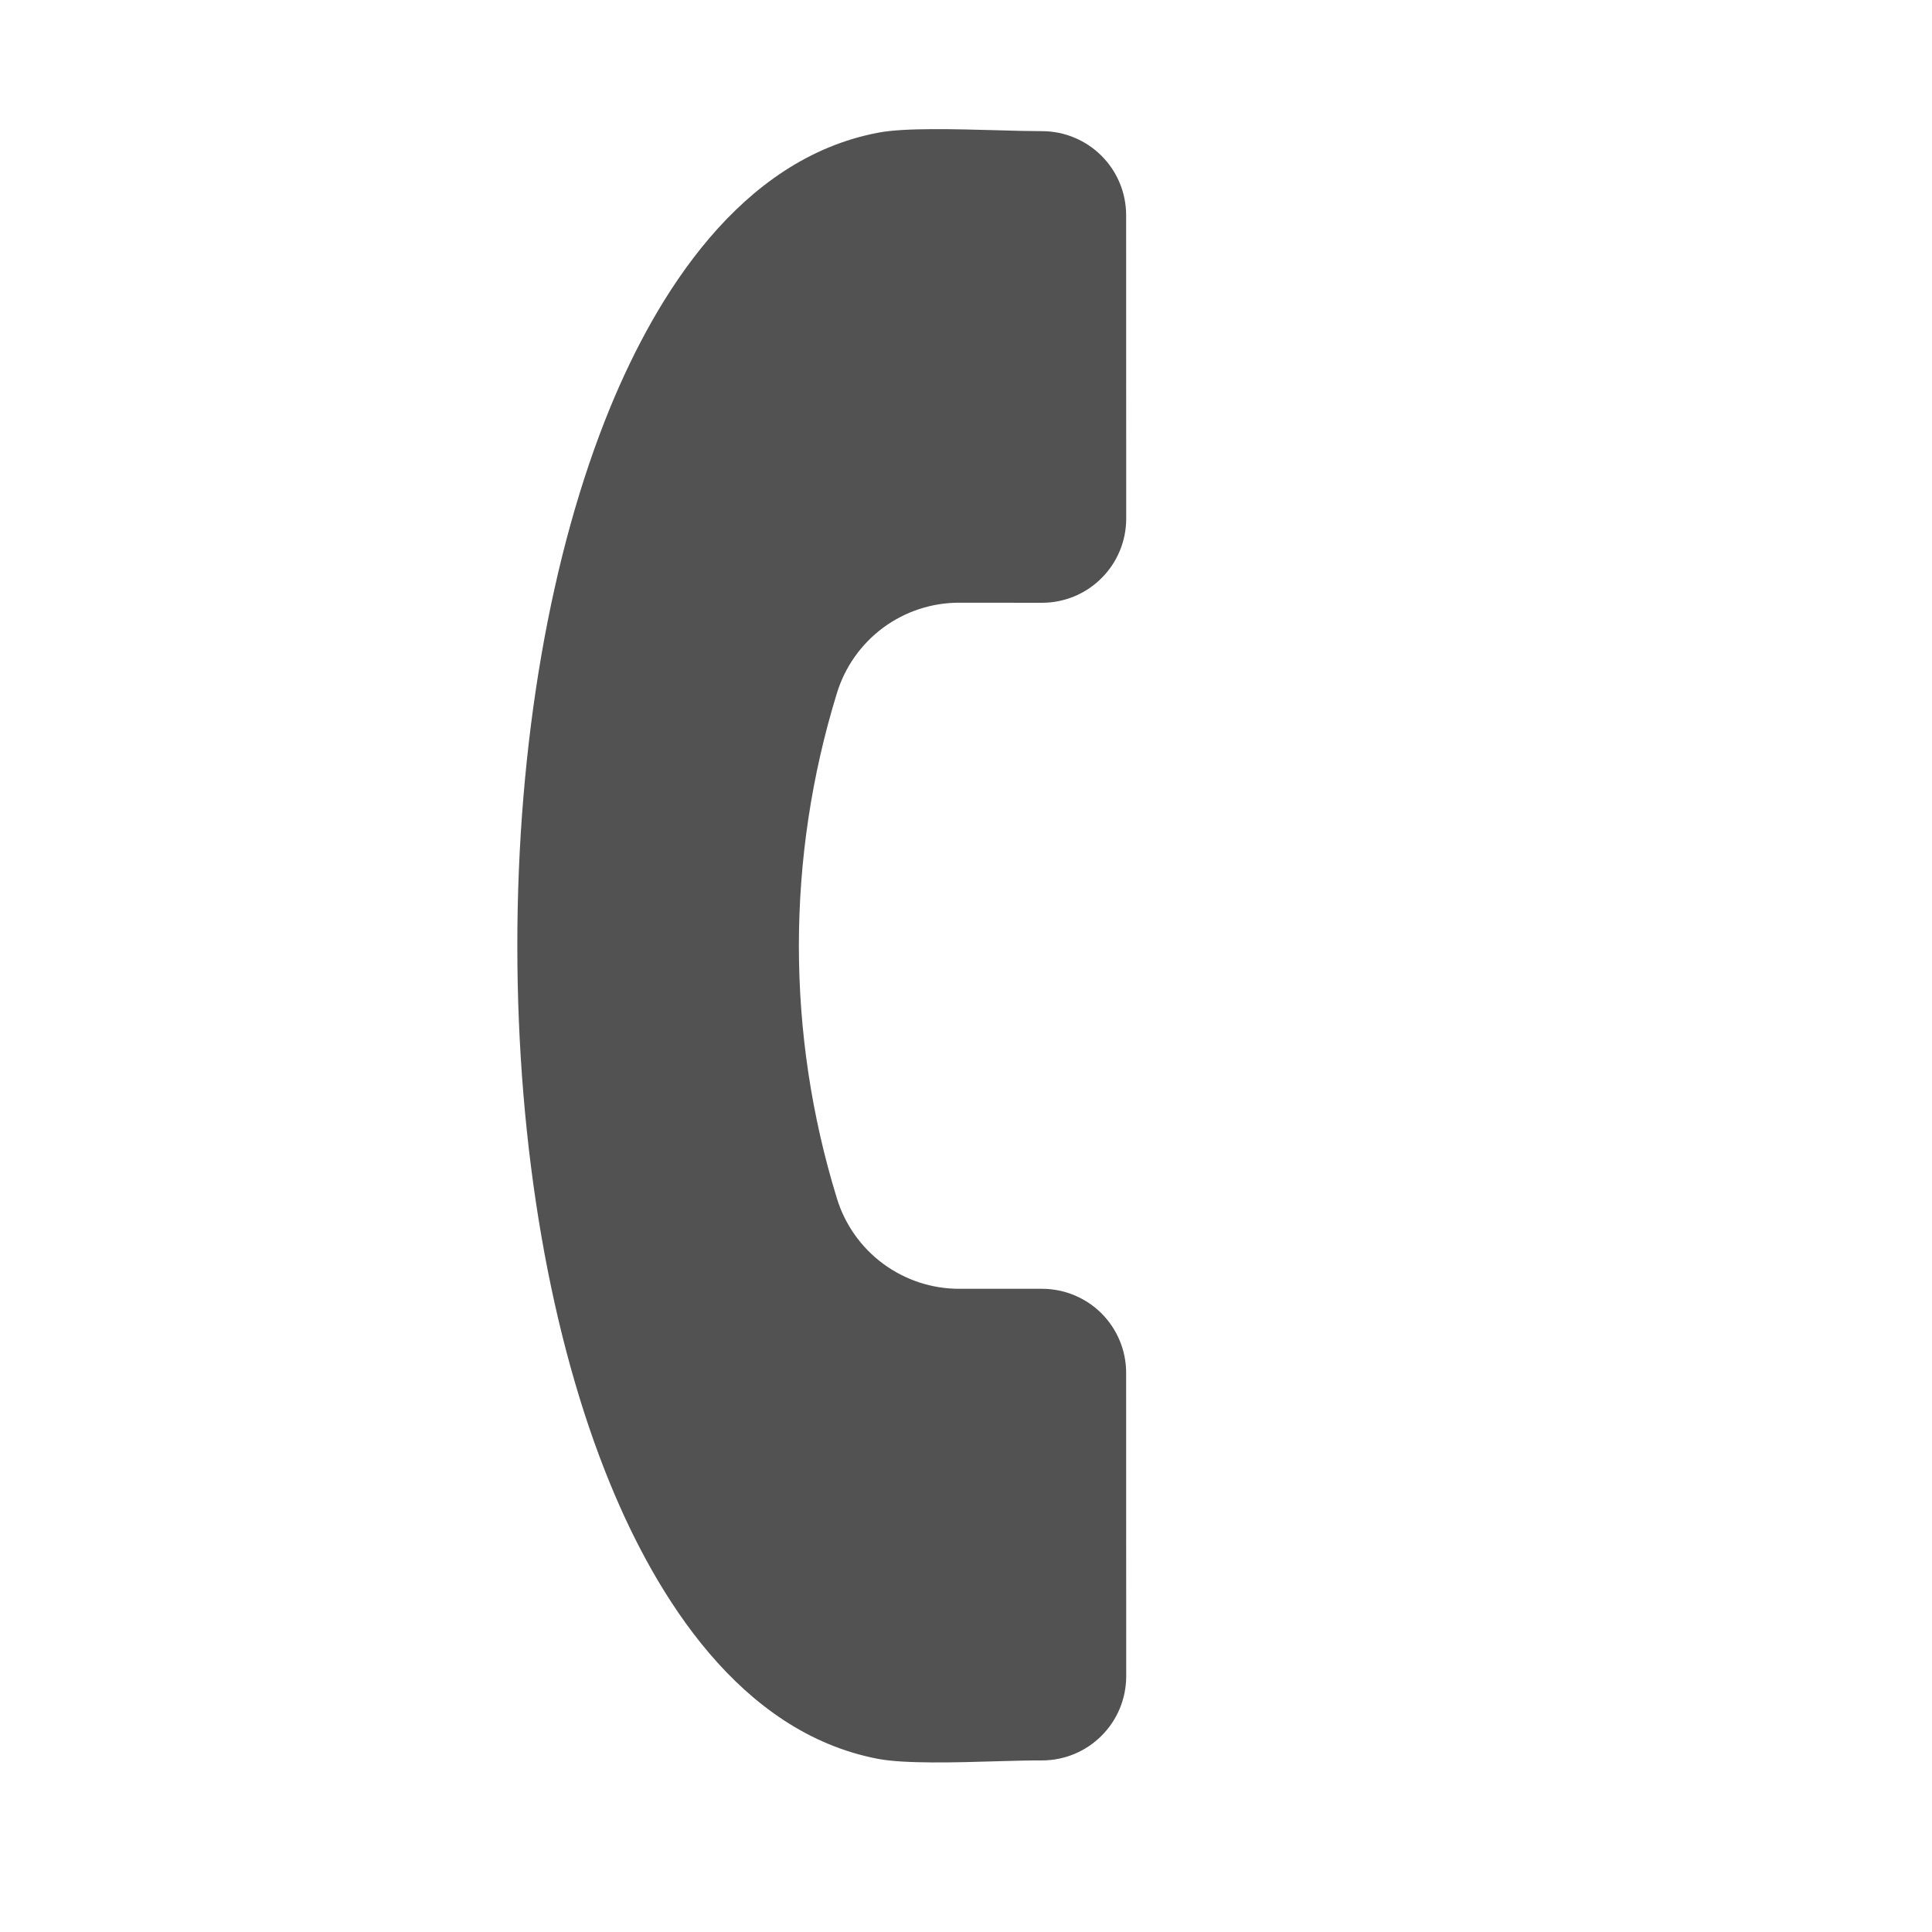 <?xml version="1.0" encoding="UTF-8"?> <svg xmlns="http://www.w3.org/2000/svg" width="26" height="26" viewBox="0 0 26 26" fill="none"><g clip-path="url(#clip0_485_16)"><path fill-rule="evenodd" clip-rule="evenodd" d="M14.027 23.691C13.858 23.69 13.648 23.696 13.426 23.702C12.87 23.719 12.178 23.738 11.822 23.671C9.952 23.319 8.829 21.469 8.216 19.98C7.407 18.015 6.962 15.44 6.962 12.729C6.961 10.015 7.407 7.44 8.215 5.476C8.829 3.987 9.951 2.136 11.822 1.785C12.177 1.717 12.87 1.738 13.426 1.753C13.648 1.76 13.857 1.765 14.026 1.765C14.325 1.766 14.612 1.885 14.824 2.097C15.036 2.309 15.155 2.596 15.155 2.895L15.156 6.983C15.155 7.282 15.036 7.569 14.824 7.78C14.613 7.992 14.326 8.111 14.027 8.112L12.914 8.111C12.543 8.109 12.182 8.228 11.884 8.448C11.587 8.669 11.368 8.979 11.261 9.334C10.581 11.546 10.581 13.91 11.261 16.122C11.368 16.476 11.587 16.787 11.885 17.007C12.183 17.227 12.544 17.346 12.915 17.344L14.026 17.344C14.325 17.345 14.612 17.464 14.824 17.675C15.035 17.887 15.155 18.174 15.155 18.473L15.156 22.561C15.155 22.861 15.036 23.148 14.824 23.359C14.613 23.571 14.326 23.69 14.027 23.691Z" fill="#525252"></path></g><defs><clipPath id="clip0_485_16"><rect width="18" height="18" fill="white" transform="translate(12.727) rotate(45)"></rect></clipPath></defs></svg> 